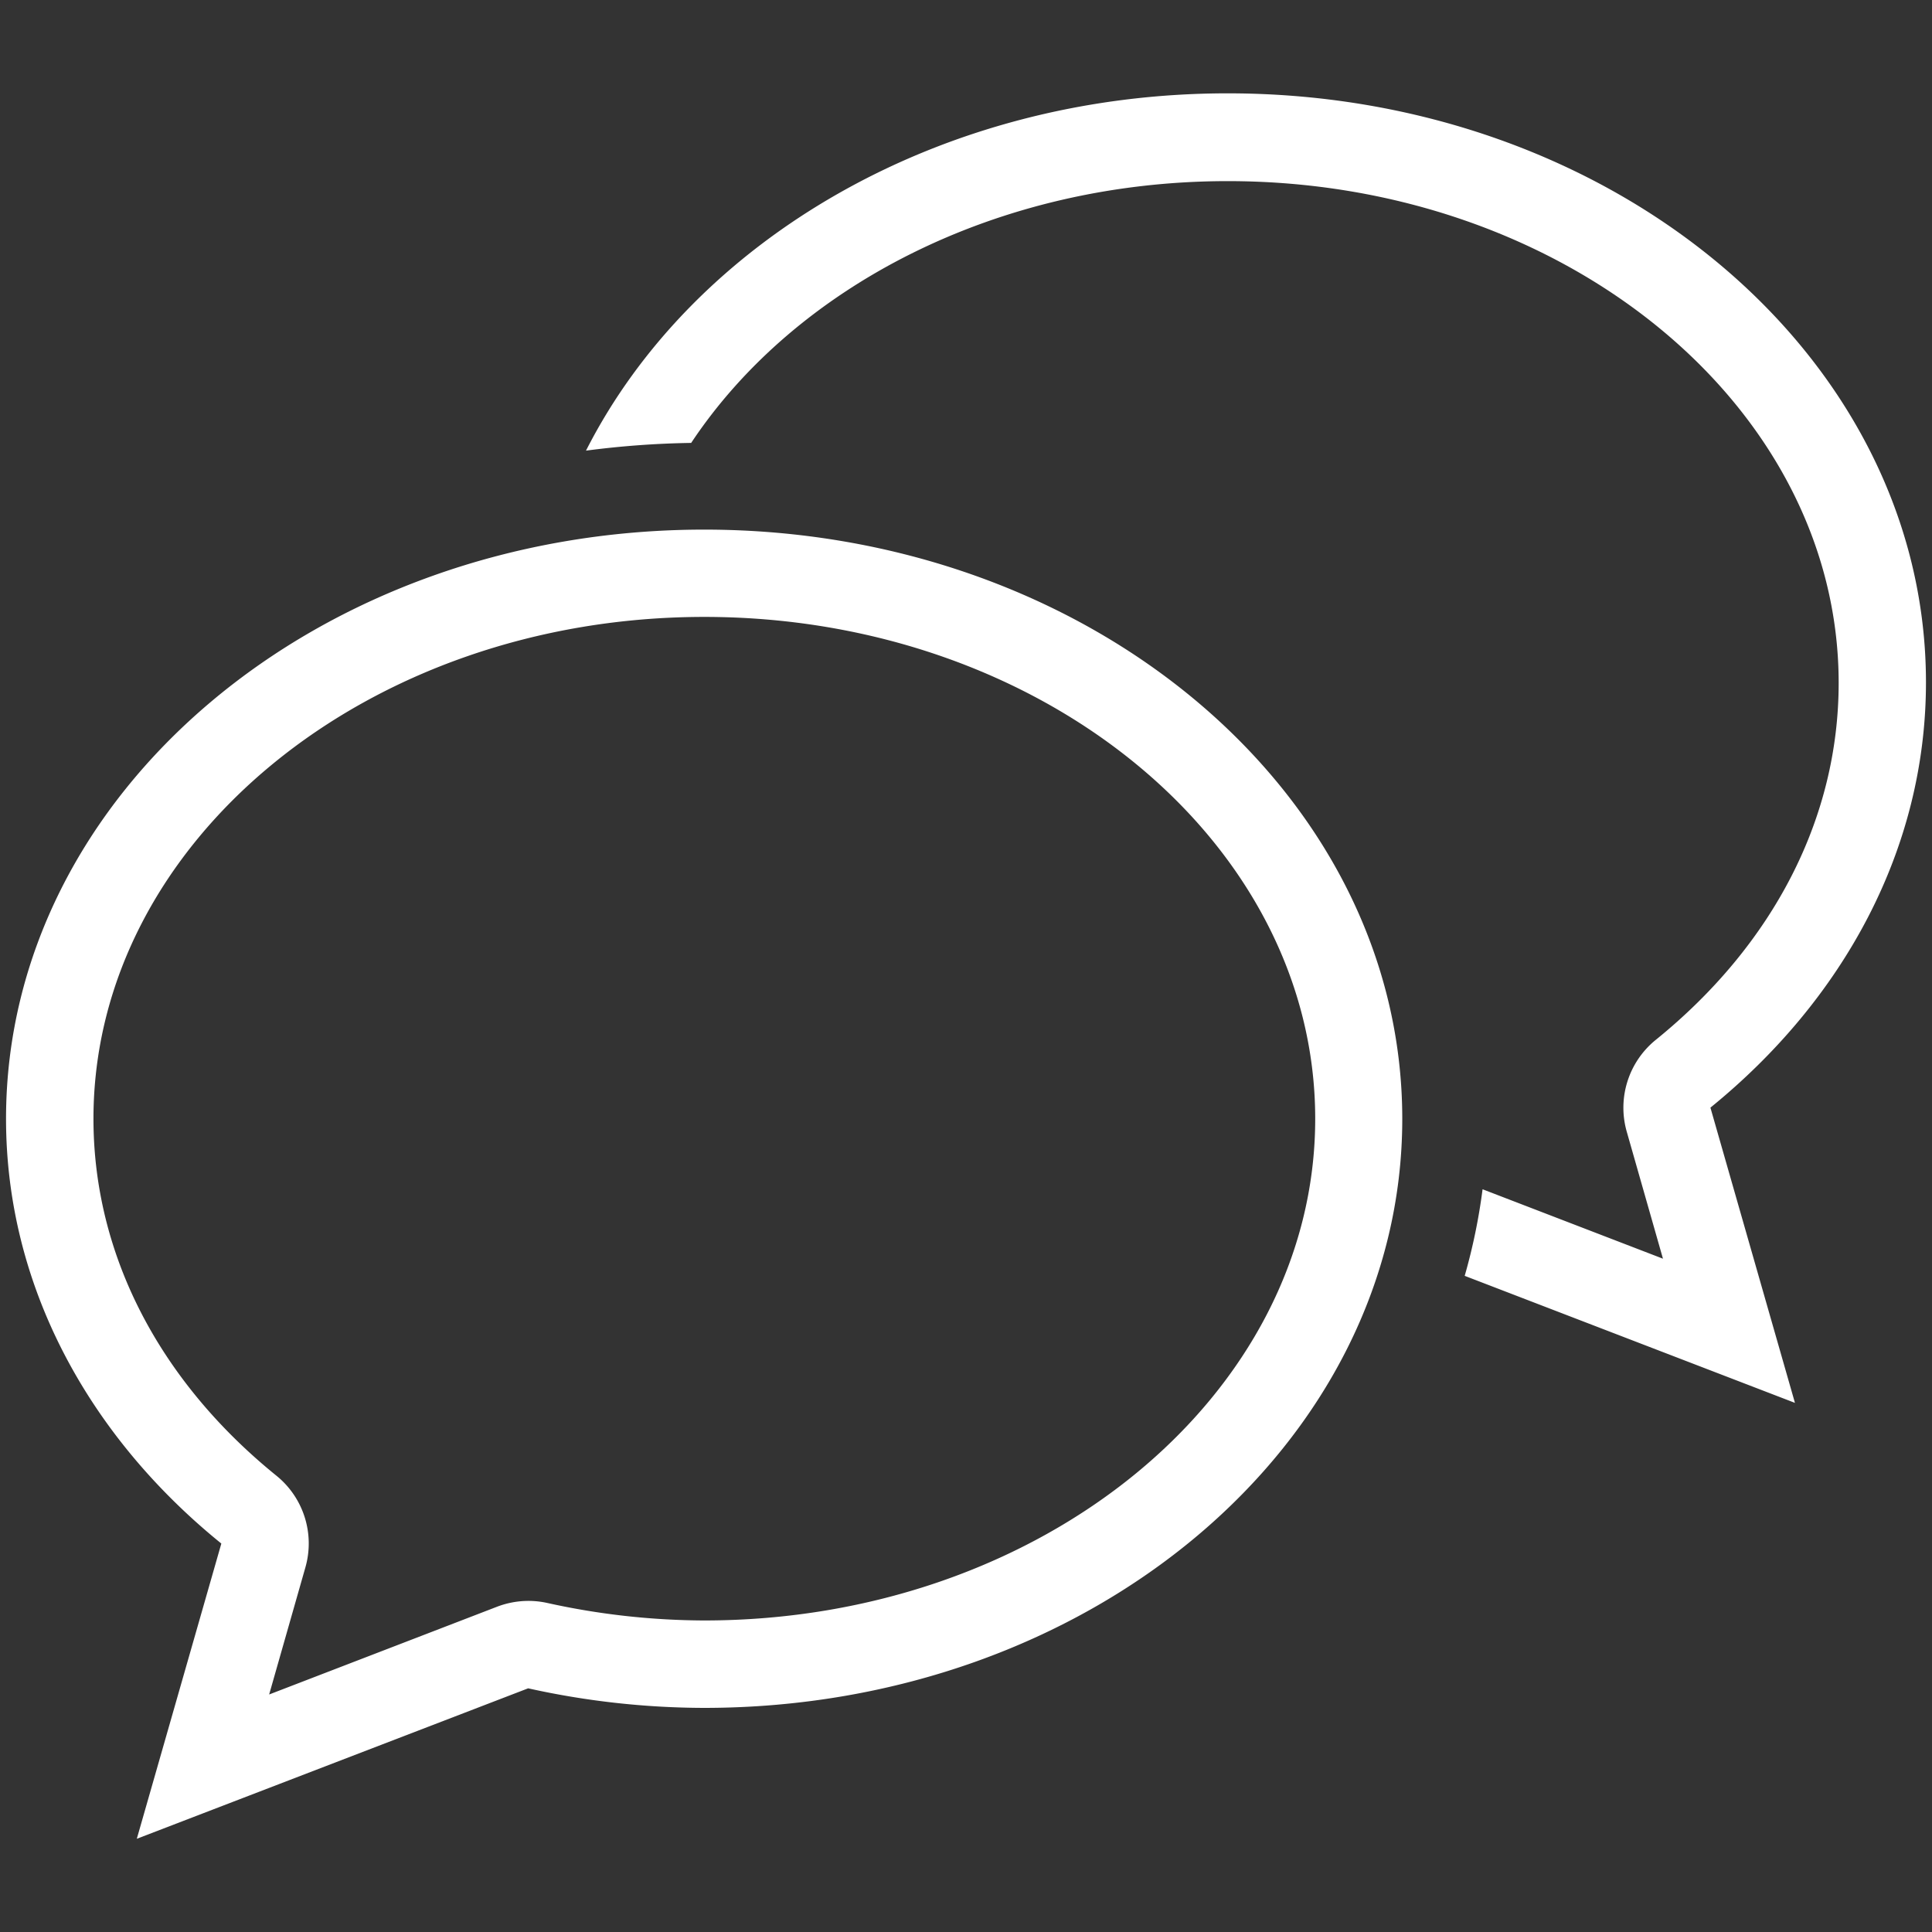 <?xml version="1.0" encoding="utf-8"?><svg xmlns="http://www.w3.org/2000/svg" width="160" height="160" viewBox="0 0 160 160"><rect x="0" y="0" width="160" height="160" fill="#333333" stroke="none"/><path d="M58.32 43.86C26.39 43.86.5 65.7.5 92.65c0 13.84 6.86 26.3 17.83 35.18l-7 24.45 32.41-12.46a67.79 67.79 0 0 0 14.57 1.62c31.93 0 57.82-21.84 57.82-48.78s-25.88-48.8-57.81-48.8zm0 90.34a60.89 60.89 0 0 1-13-1.45 7.14 7.14 0 0 0-1.55-.17 7.3 7.3 0 0 0-2.6.48l-18.88 7.27 3-10.52a7.22 7.22 0 0 0-2.4-7.6c-9.77-7.91-15.15-18.4-15.15-29.56 0-22.91 22.69-41.56 50.59-41.56s50.59 18.64 50.59 41.56-22.71 41.55-50.6 41.55zM159.5 56.51c0-26.94-25.88-48.78-57.82-48.78-23.85 0-44.32 12.19-53.15 29.59a75.15 75.15 0 0 1 8.71-.64C65.83 23.75 82.53 15 101.68 15c27.9 0 50.59 18.64 50.59 41.56 0 11.16-5.38 21.65-15.15 29.56a7.23 7.23 0 0 0-2.4 7.6l3 10.52-14.94-5.75a48.34 48.34 0 0 1-1.48 7.17l27.35 10.52-7-24.45c10.99-8.92 17.85-21.38 17.85-35.22z" fill="#ffffff" data-name="Chat Bubbles@2x.png"/></svg>